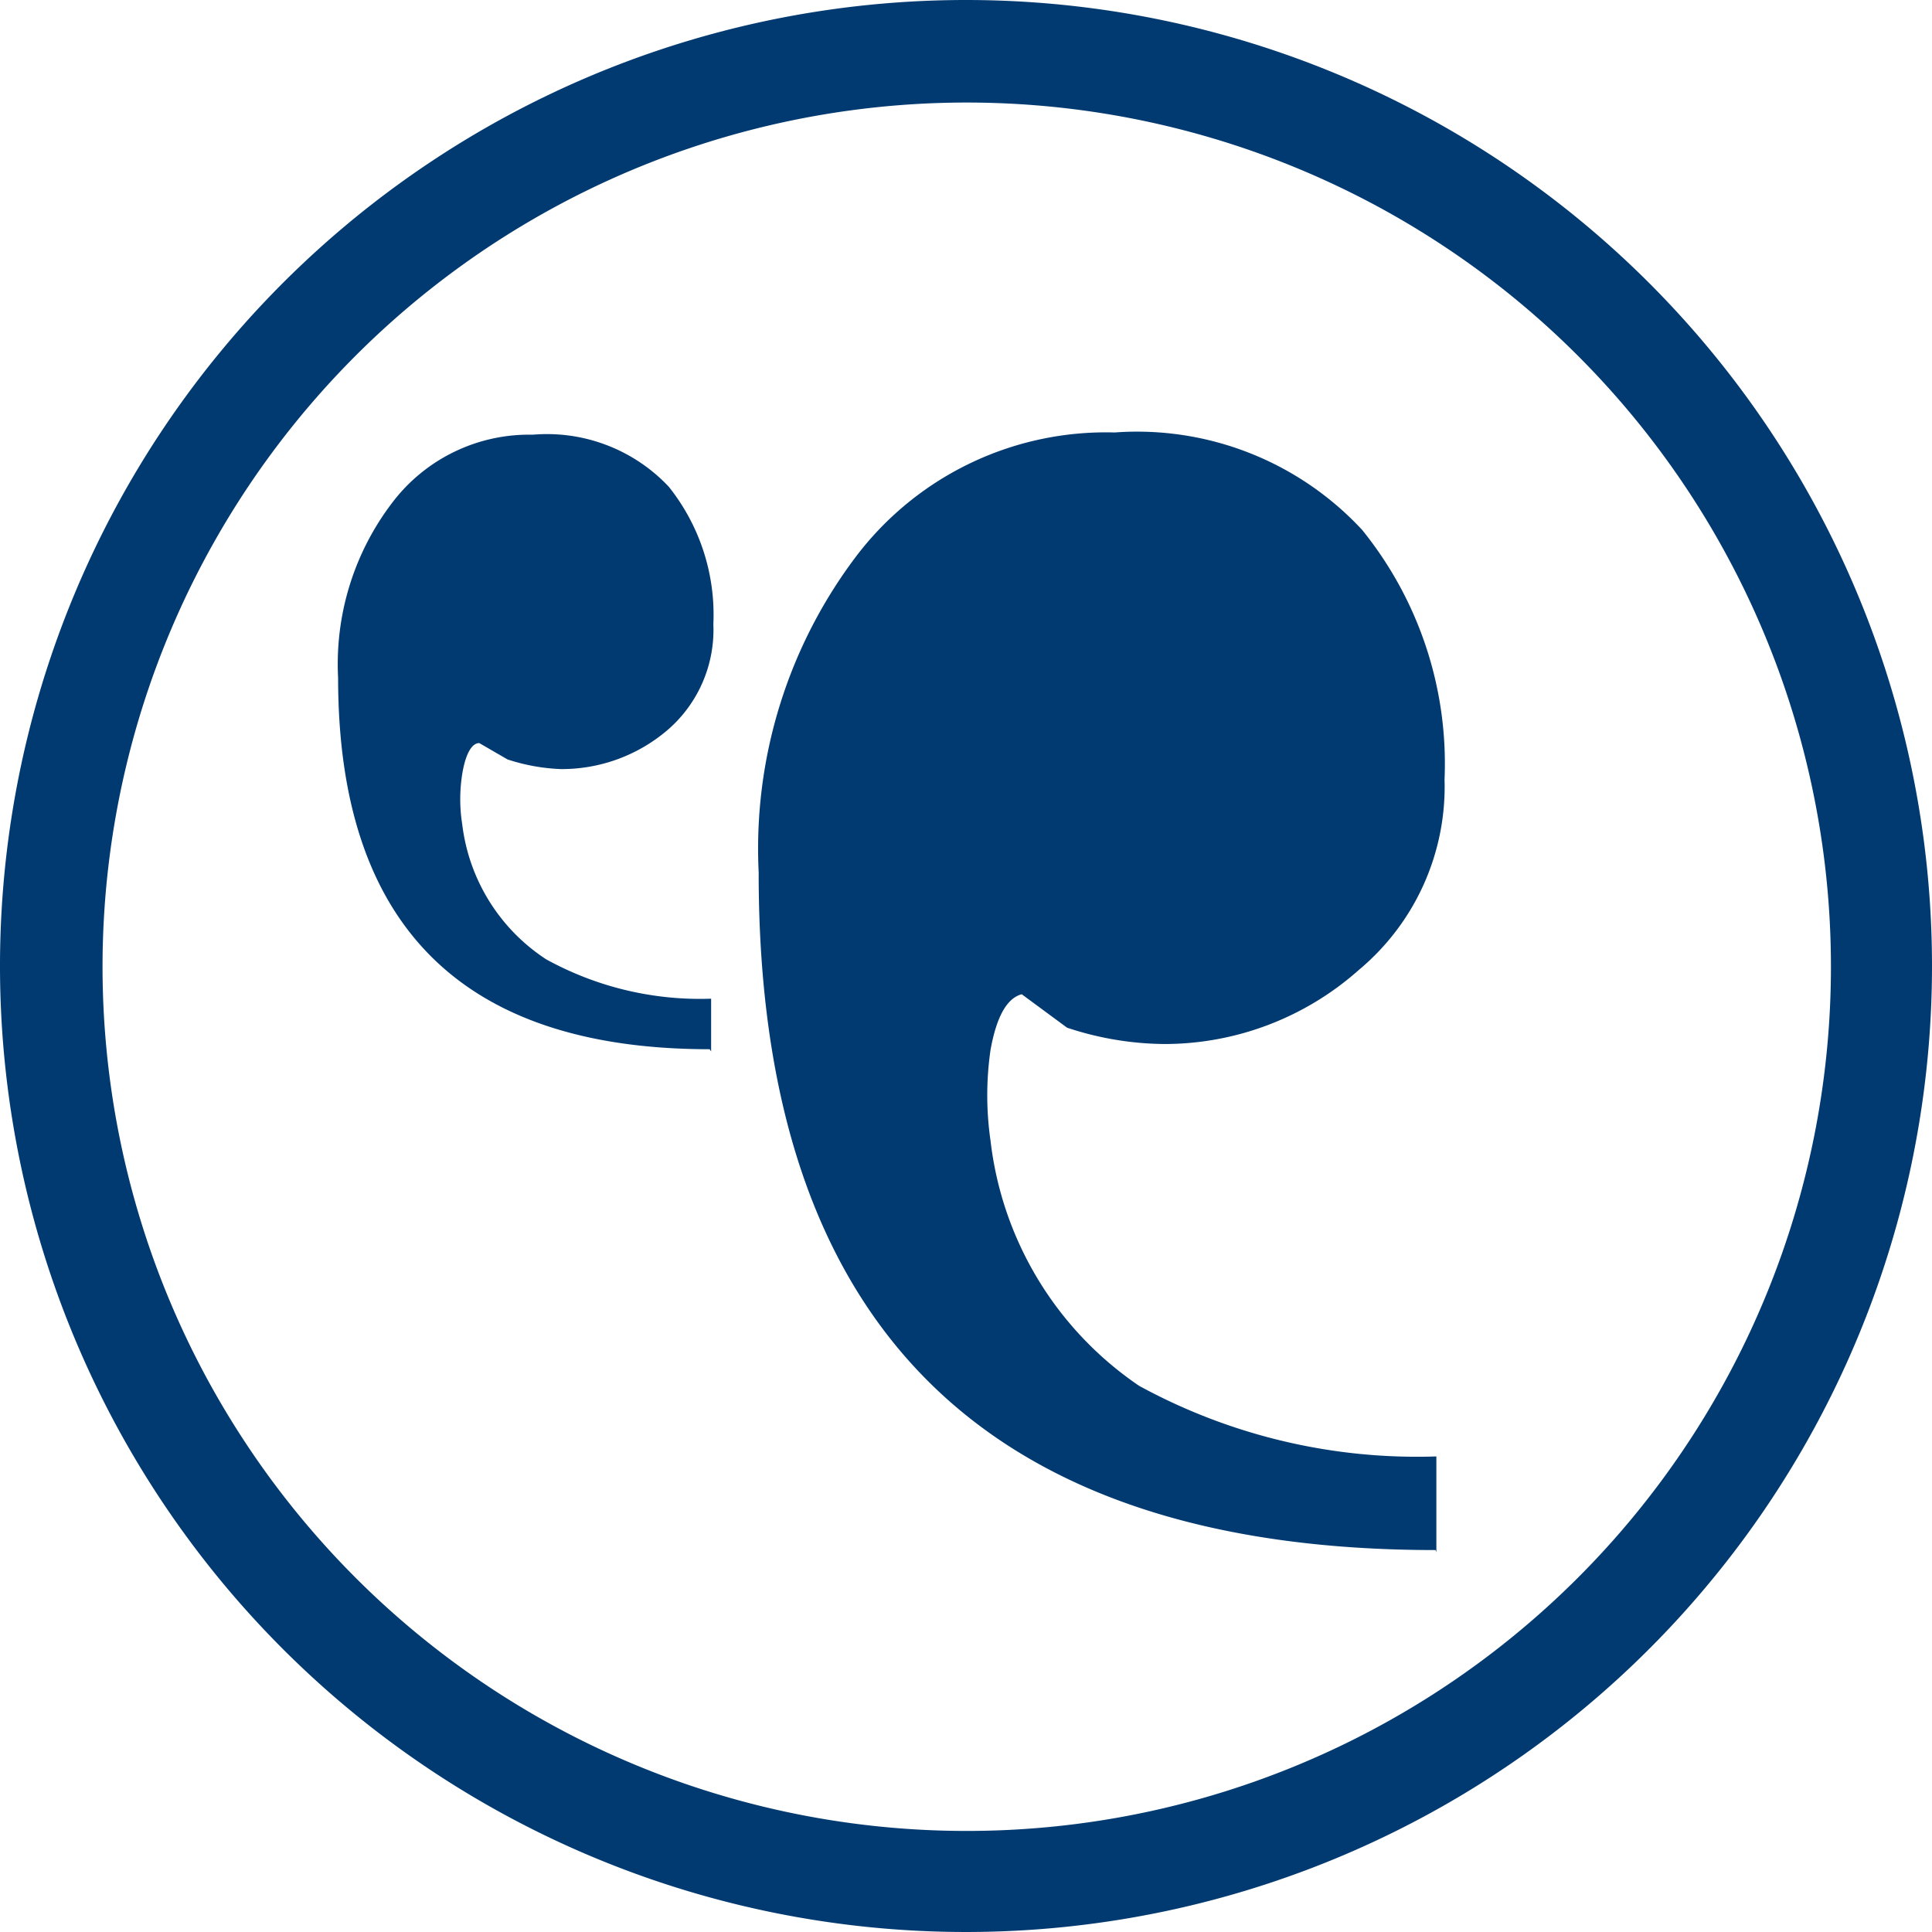 <svg xmlns="http://www.w3.org/2000/svg" viewBox="0 0 26 26"><defs><style>.cls-1{fill:#013a71;}</style></defs><title>cp_logo</title><g id="Layer_2" data-name="Layer 2"><g id="Layer_1-2" data-name="Layer 1"><path class="cls-1" d="M9.55,14.12q-5,0-5-5a3.58,3.58,0,0,1,.74-2.37,2.31,2.31,0,0,1,1.88-.9A2.25,2.25,0,0,1,9,6.55,2.76,2.76,0,0,1,9.6,8.4,1.78,1.78,0,0,1,9,9.81a2.19,2.19,0,0,1-1.45.54,2.6,2.6,0,0,1-.72-.13L6.45,10c-.11,0-.19.17-.23.42a2.15,2.15,0,0,0,0,.67,2.53,2.53,0,0,0,1.13,1.82,4.29,4.29,0,0,0,2.22.53v.71Z"/><path class="cls-1" d="M19.32,20.86q-9.12,0-9.11-9.12a6.52,6.52,0,0,1,1.34-4.29A4.22,4.22,0,0,1,15,5.82a4.13,4.13,0,0,1,3.33,1.31,5,5,0,0,1,1.11,3.36,3.21,3.21,0,0,1-1.15,2.56,3.94,3.94,0,0,1-2.62,1,4.24,4.24,0,0,1-1.31-.22l-.61-.45q-.3.08-.42.75a4.26,4.26,0,0,0,0,1.22,4.63,4.63,0,0,0,2,3.3,7.8,7.8,0,0,0,4,.95v1.29Z"/><path class="cls-1" d="M13,1.38A11.63,11.63,0,1,1,1.38,13,11.63,11.63,0,0,1,13,1.38M13,0A13,13,0,1,0,26,13,13,13,0,0,0,13,0"/></g></g></svg>